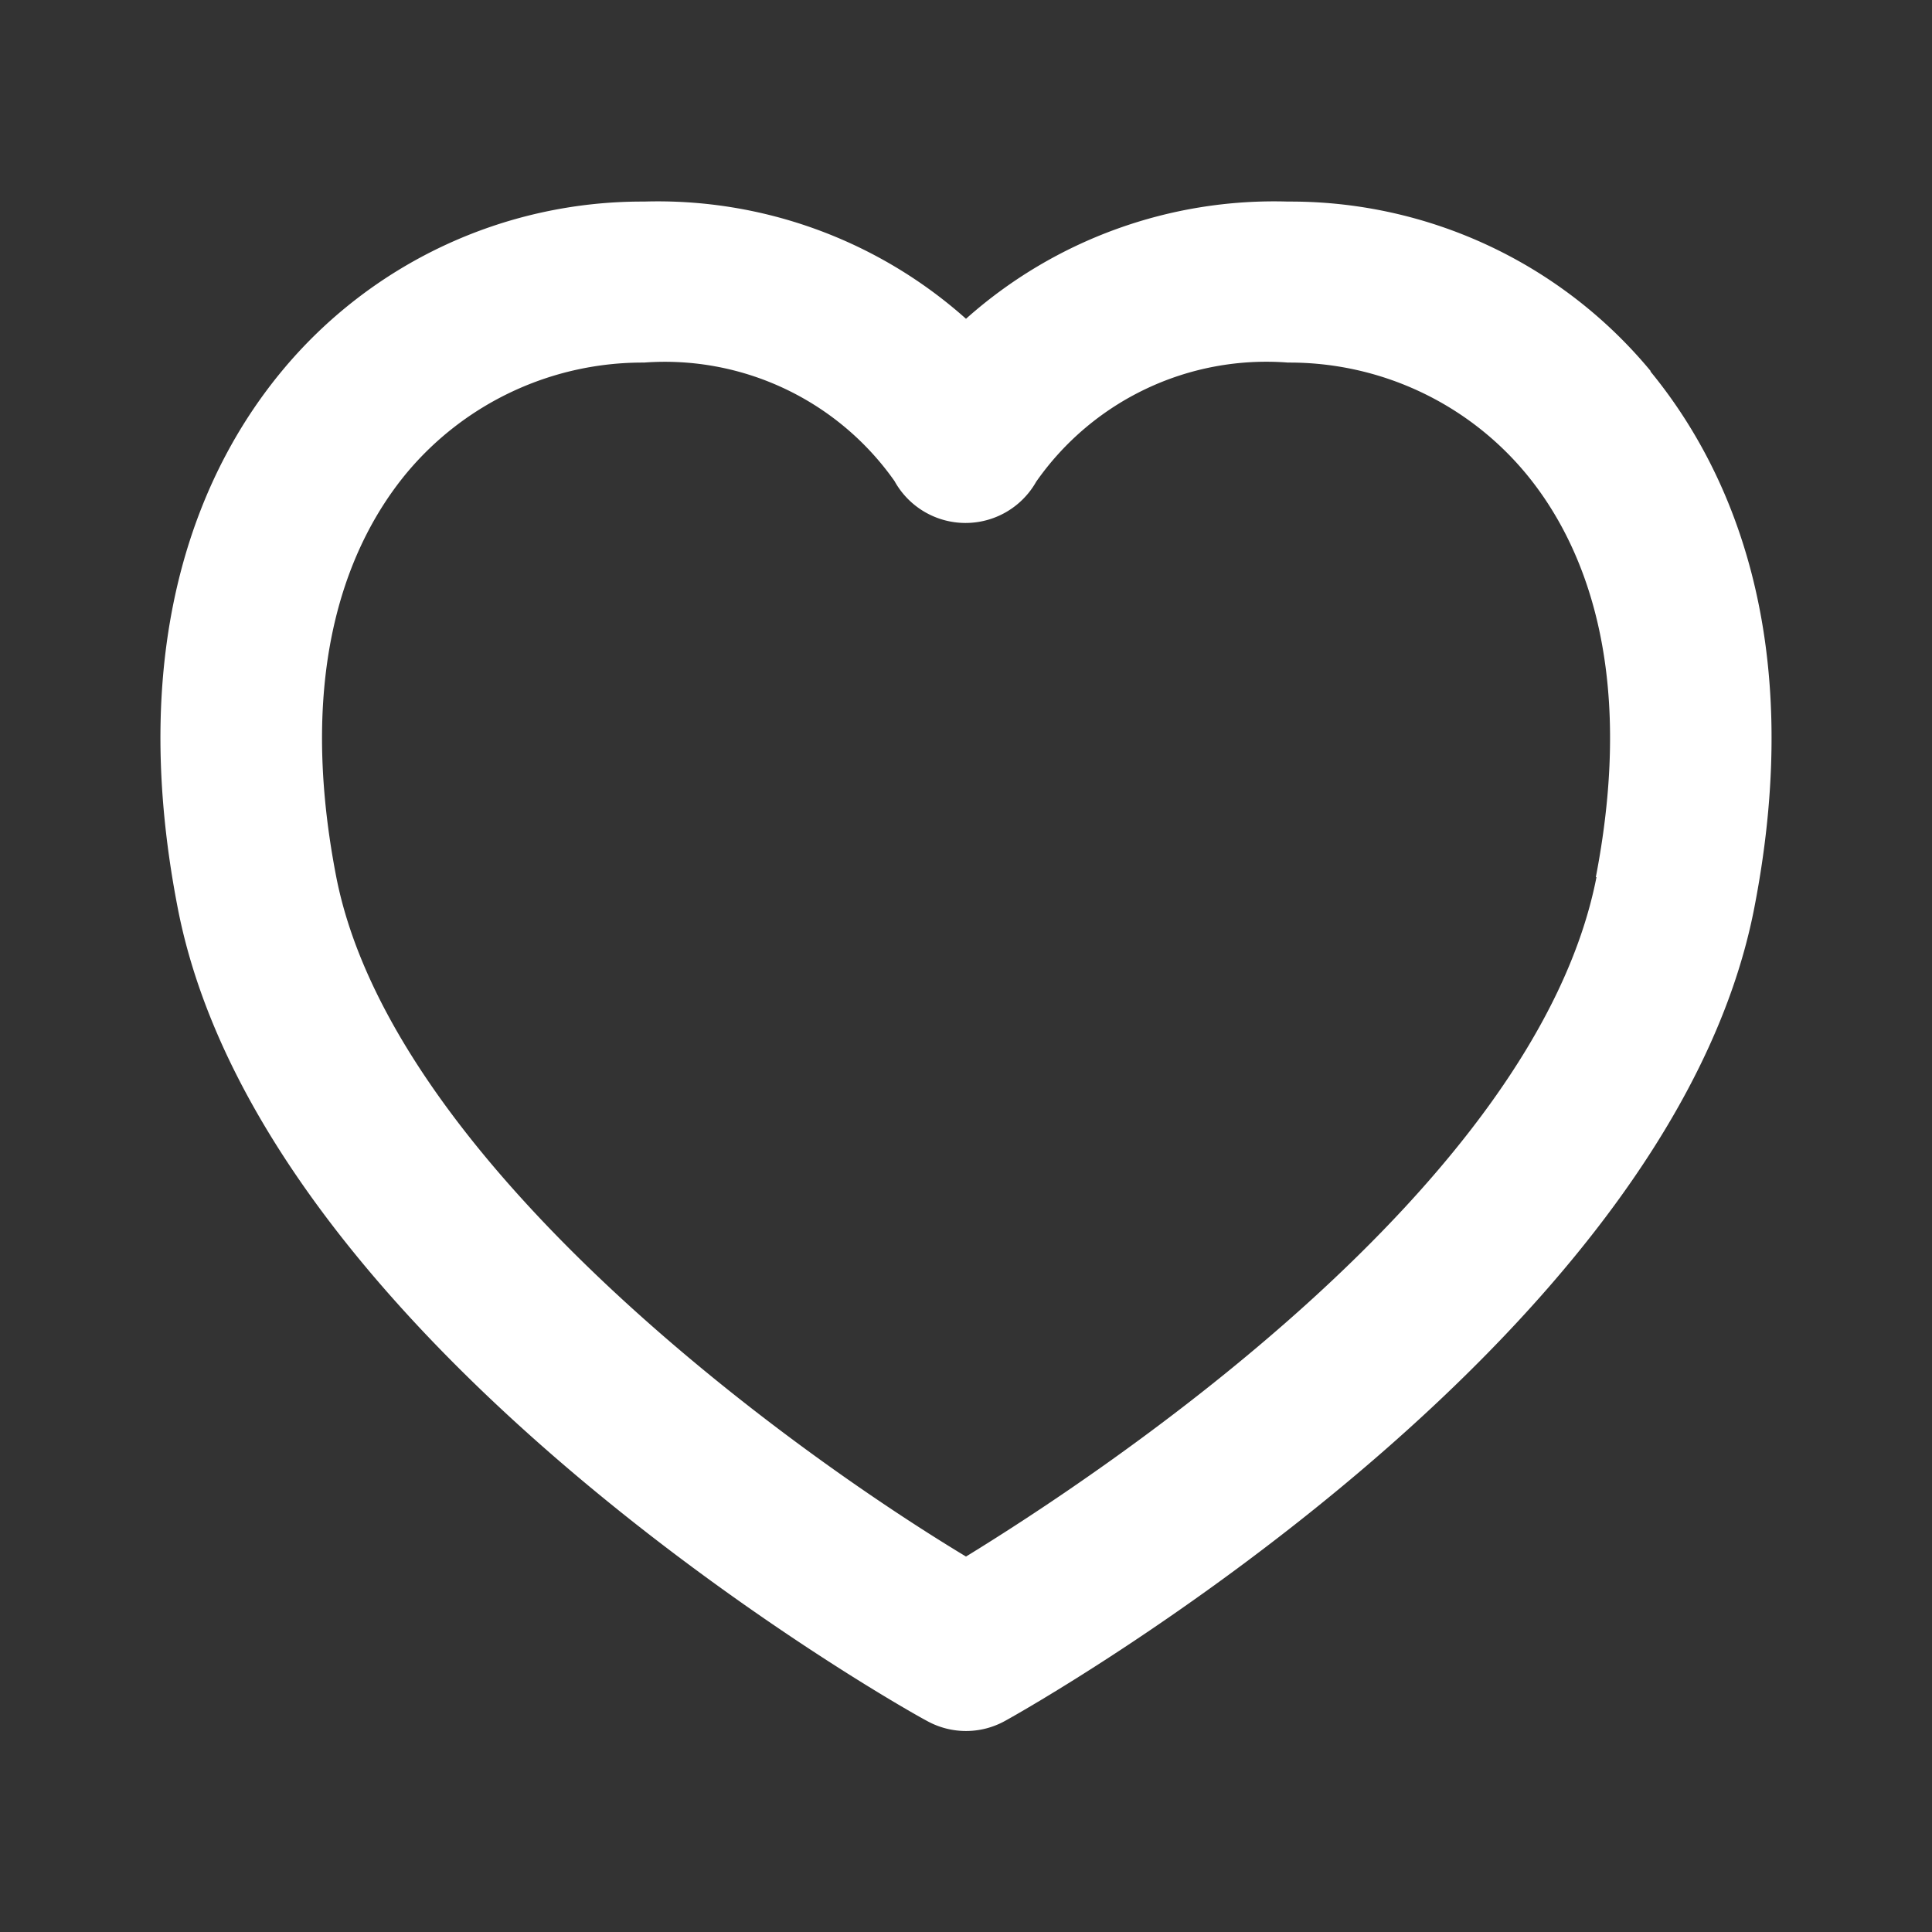 <svg xmlns="http://www.w3.org/2000/svg" viewBox="0 0 3 3" height="100px" width="100px" fill="#fff"><rect x="0" y="0" width="3" height="3" fill="#333333" stroke="none"/><path d="M2.563 0.576A0.726 0.726 0 0 0 2 0.313a0.719 0.719 0 0 0 -0.5 0.182A0.719 0.719 0 0 0 1 0.313a0.726 0.726 0 0 0 -0.563 0.264c-0.119 0.144 -0.244 0.406 -0.161 0.833 0.132 0.681 1.121 1.24 1.163 1.262a0.125 0.125 0 0 0 0.122 0c0.042 -0.023 1.031 -0.582 1.163 -1.262 0.083 -0.426 -0.042 -0.688 -0.161 -0.833m-0.084 0.785C2.385 1.843 1.707 2.29 1.5 2.417c-0.292 -0.176 -0.893 -0.619 -0.978 -1.056 -0.064 -0.331 0.024 -0.523 0.109 -0.626A0.477 0.477 0 0 1 1 0.563a0.436 0.436 0 0 1 0.389 0.184 0.126 0.126 0 0 0 0.22 0.001A0.436 0.436 0 0 1 2 0.563a0.477 0.477 0 0 1 0.37 0.173c0.085 0.103 0.172 0.295 0.108 0.626"></path></svg>